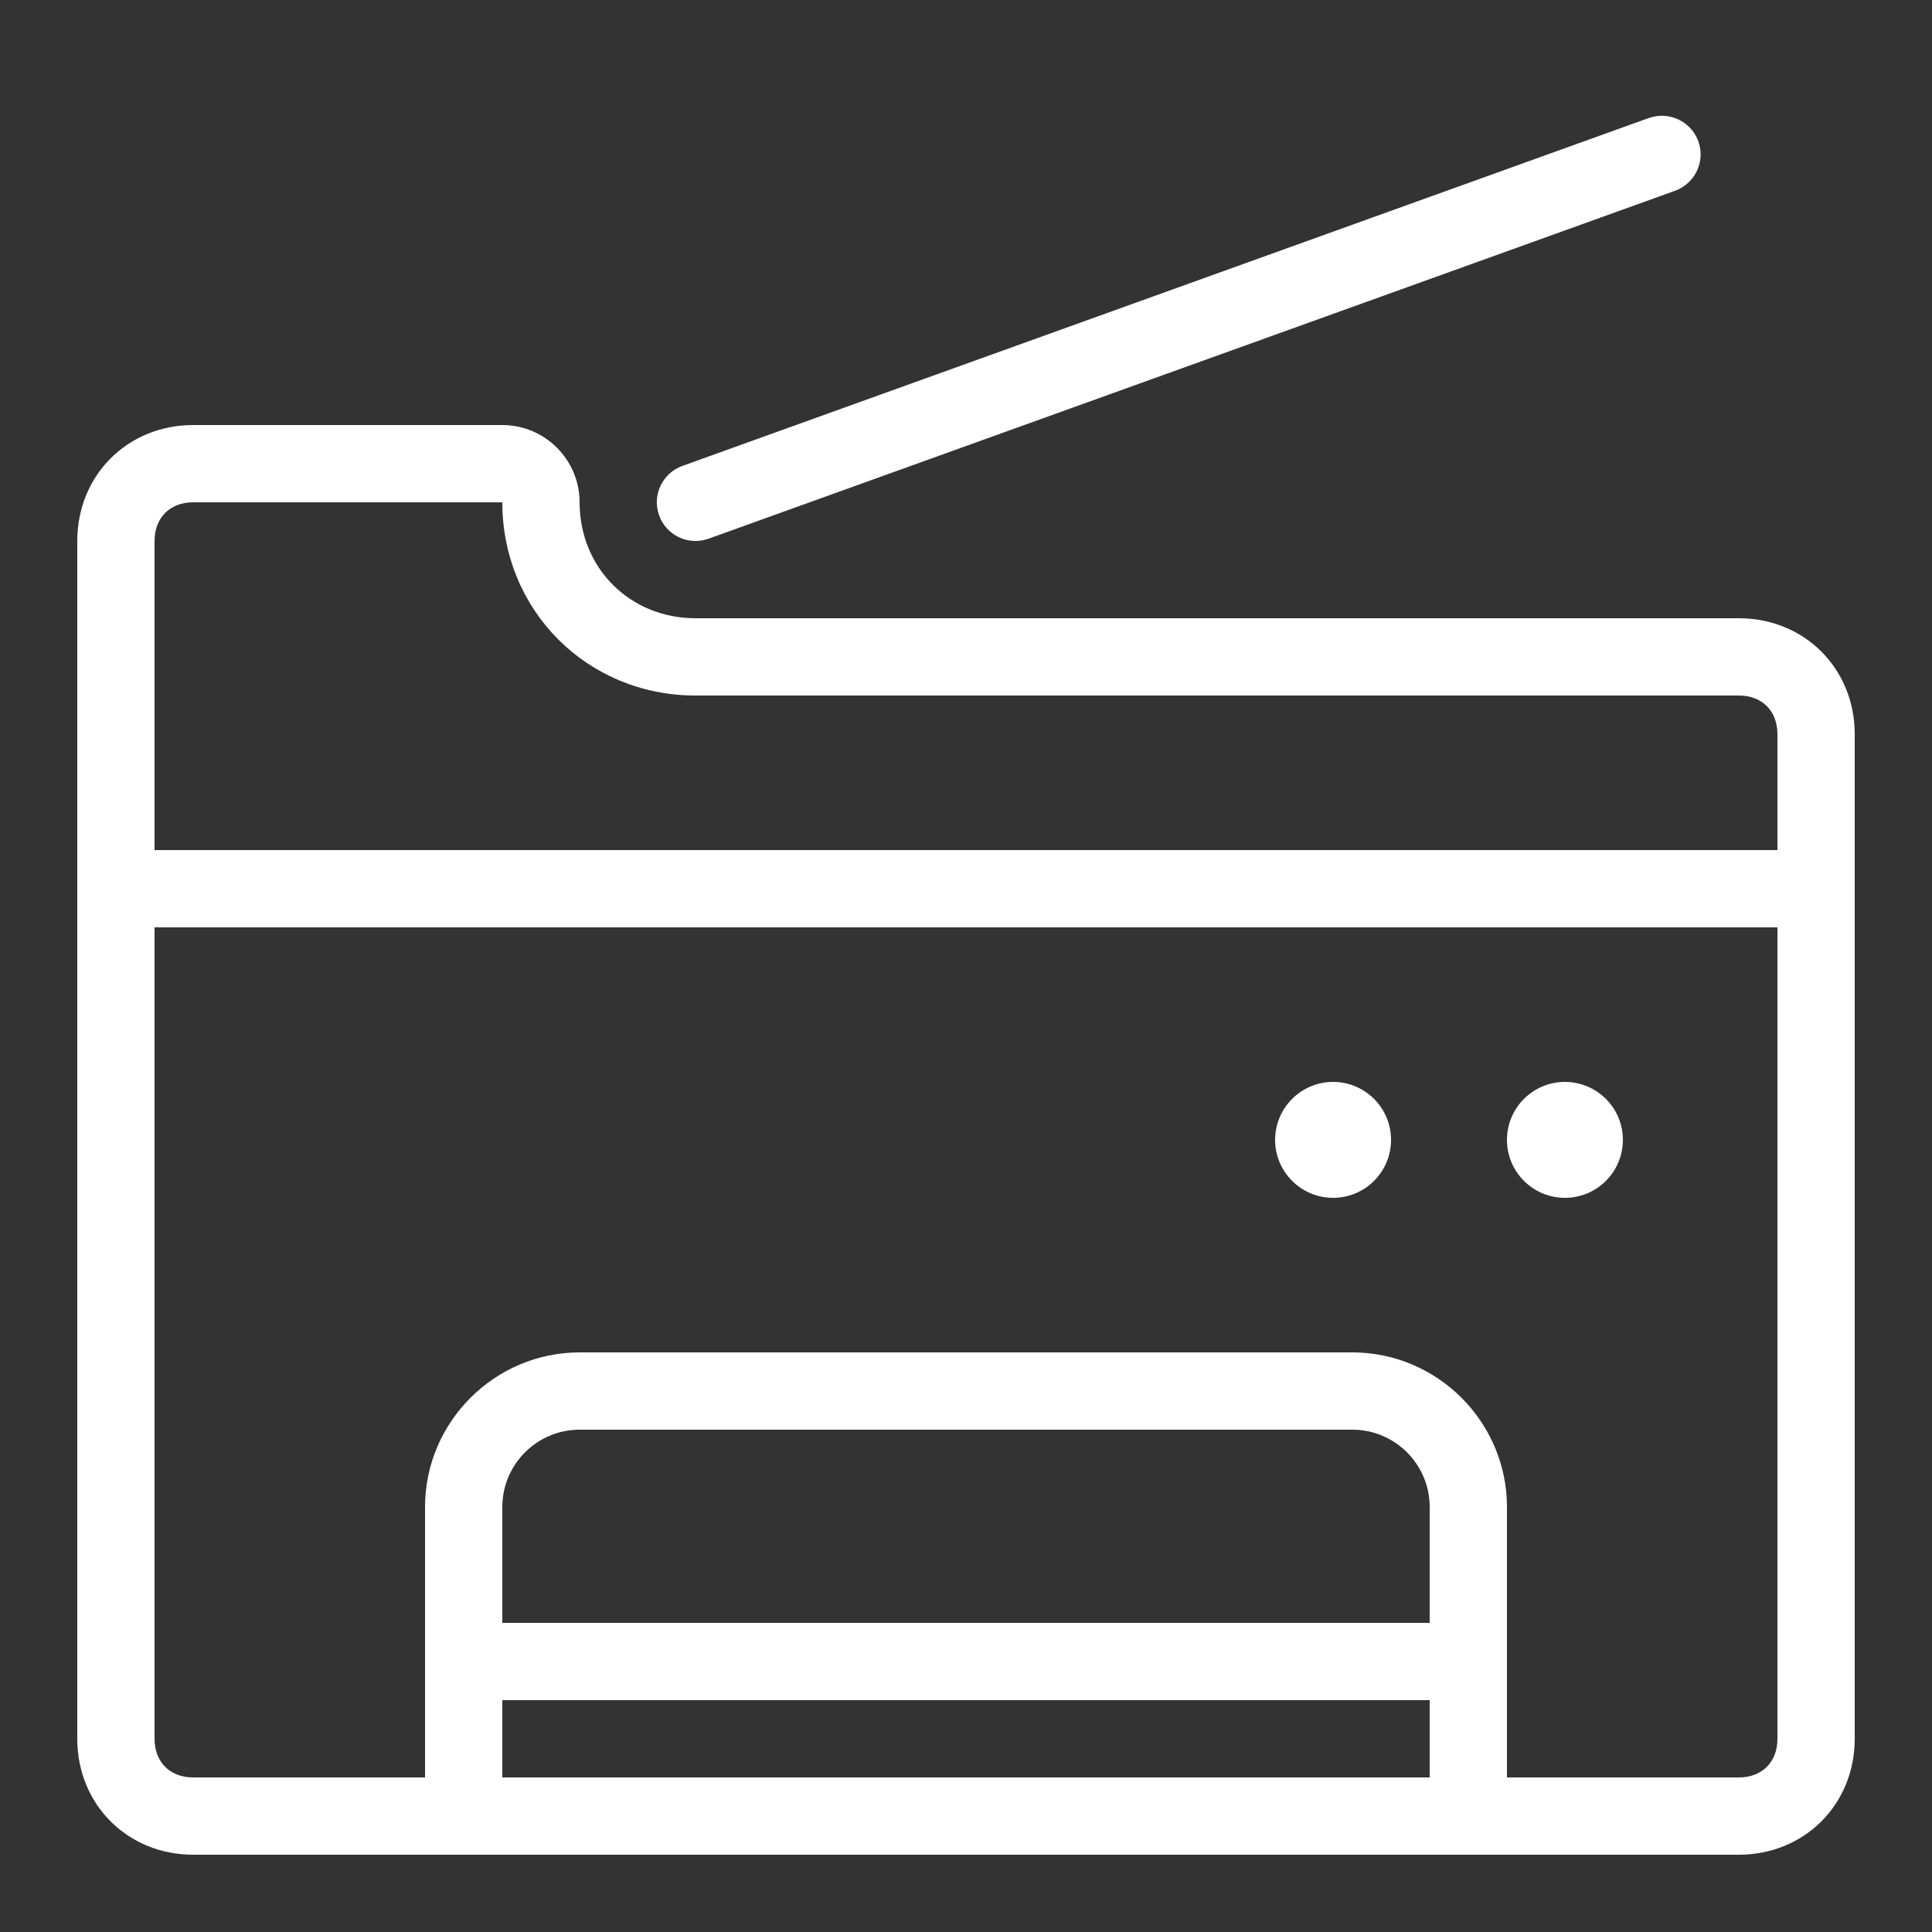 <svg xmlns="http://www.w3.org/2000/svg" xmlns:xlink="http://www.w3.org/1999/xlink" version="1.1" width="50px" height="50px" viewBox="0,0,256,256"><rect x="0" y="0" width="256" height="256" fill="#333333" stroke="none"/><g fill="#ffffff" fill-rule="nonzero" stroke="none" stroke-width="1" stroke-linecap="butt" stroke-linejoin="miter" stroke-miterlimit="10" stroke-dasharray="" stroke-dashoffset="0" font-family="none" font-weight="none" font-size="none" text-anchor="none" style="mix-blend-mode: normal"><g transform="scale(5.12,5.12)"><path d="M43.023,2.996c-0.125,0 -0.246,0.02 -0.363,0.062l-25,9c-0.52,0.188 -0.789,0.758 -0.602,1.281c0.188,0.52 0.758,0.789 1.281,0.602l25,-9c0.457,-0.16 0.738,-0.625 0.66,-1.105c-0.078,-0.48 -0.492,-0.832 -0.977,-0.84zM5,11c-1.699,0 -3,1.301 -3,3v31c0,1.699 1.301,3 3,3h40c1.699,0 3,-1.301 3,-3v-26c0,-1.699 -1.301,-3 -3,-3h-27c-1.699,0 -3,-1.301 -3,-3c0,-1.102 -0.898,-2 -2,-2zM5,13h8c0,2.801 2.199,5 5,5h27c0.602,0 1,0.398 1,1v3h-42v-8c0,-0.602 0.398,-1 1,-1zM4,24h42v21c0,0.602 -0.398,1 -1,1h-6v-7c0,-2.199 -1.801,-4 -4,-4h-20c-2.199,0 -4,1.801 -4,4v7h-6c-0.602,0 -1,-0.398 -1,-1zM34.5,28c-0.828,0 -1.5,0.672 -1.5,1.5c0,0.828 0.672,1.5 1.5,1.5c0.828,0 1.5,-0.672 1.5,-1.5c0,-0.828 -0.672,-1.5 -1.5,-1.5zM40.5,28c-0.828,0 -1.5,0.672 -1.5,1.5c0,0.828 0.672,1.5 1.5,1.5c0.828,0 1.5,-0.672 1.5,-1.5c0,-0.828 -0.672,-1.5 -1.5,-1.5zM15,37h20c1.102,0 2,0.898 2,2v3h-24v-3c0,-1.102 0.898,-2 2,-2zM13,44h24v2h-24z"/></g></g></svg>
